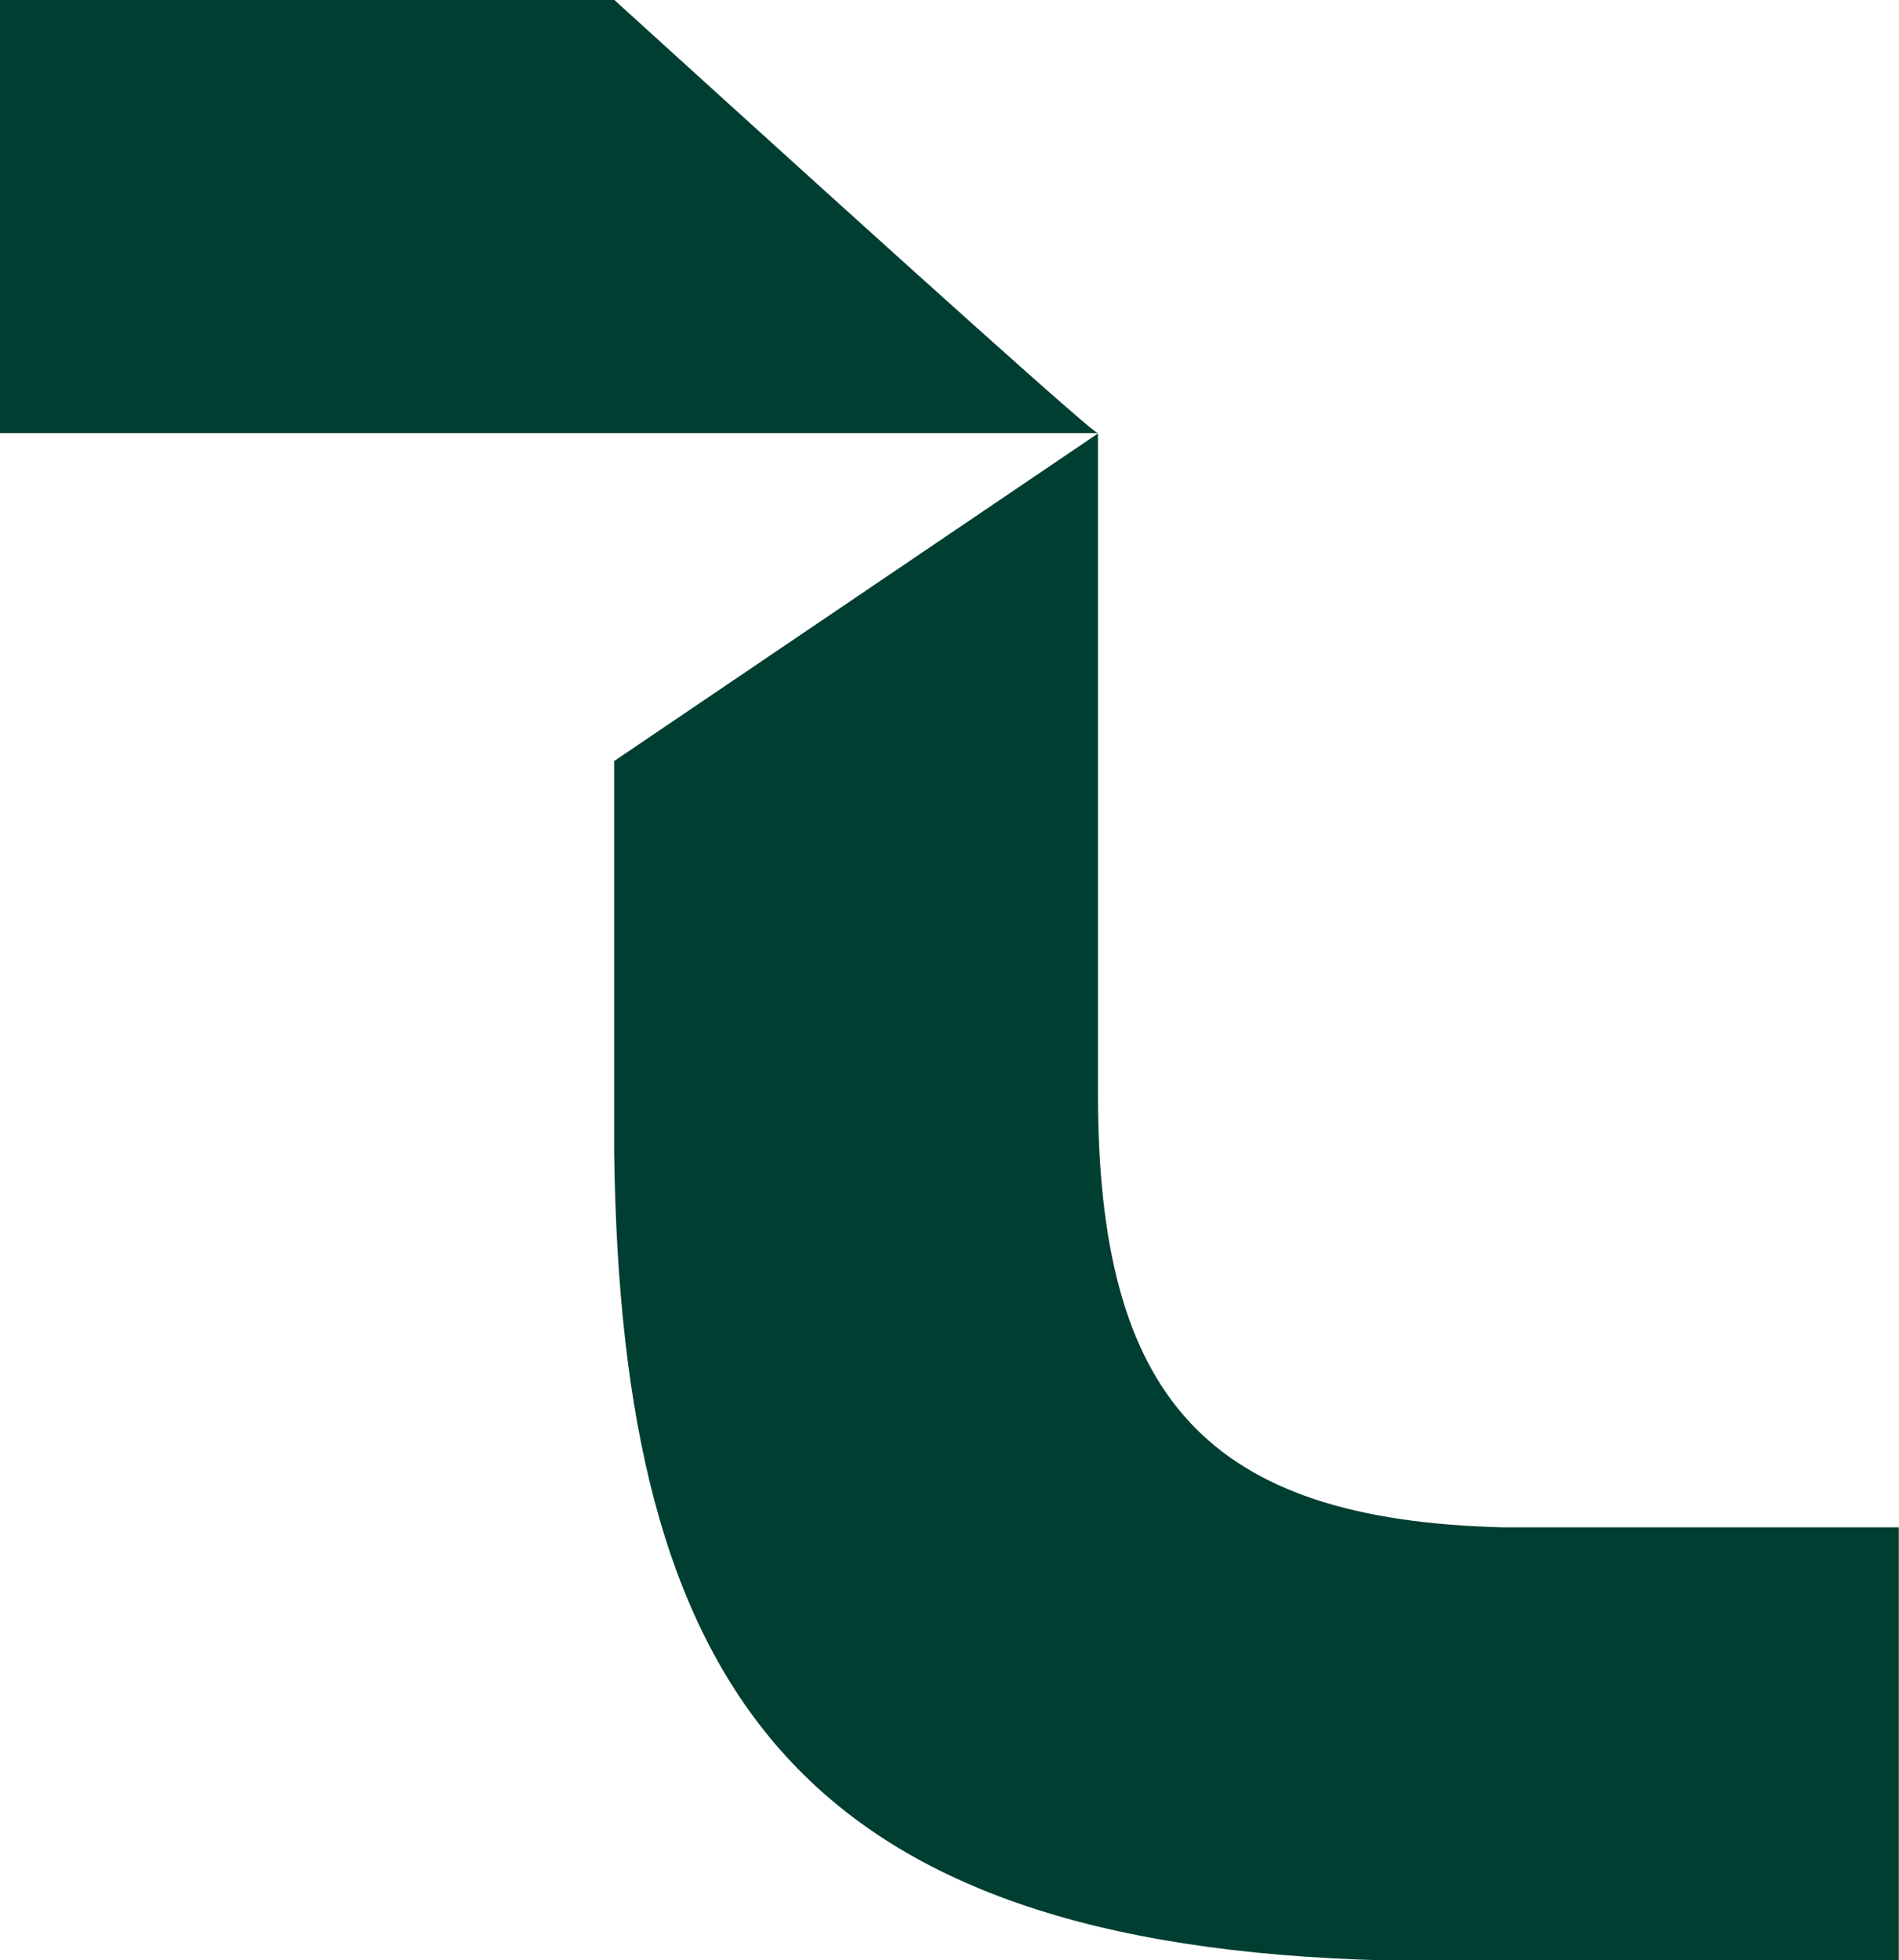 <svg xmlns="http://www.w3.org/2000/svg" id="Layer_2" viewBox="0 0 98.05 101.2"><defs><style>      .cls-1 {        fill: #003e31;      }    </style></defs><g id="Layer_1-2" data-name="Layer_1"><g><path class="cls-1" d="M31.71,59.44c.36,27.59,9.33,41.02,39.9,41.77h26.43v-22.36h-20.47c-15.29-.39-20.88-6.71-20.88-22.39V22.38c-8.33,5.64-16.65,11.27-24.98,16.91v20.15Z"></path><path class="cls-1" d="M31.71,0H0v22.36h31.71c8.32,0,16.65,0,24.98,0h0s0,0,0,0c-.11.12-8.44-7.34-24.98-22.37Z"></path><polygon class="cls-1" points="56.7 22.37 56.69 22.37 56.69 22.38 56.7 22.37"></polygon></g></g></svg>